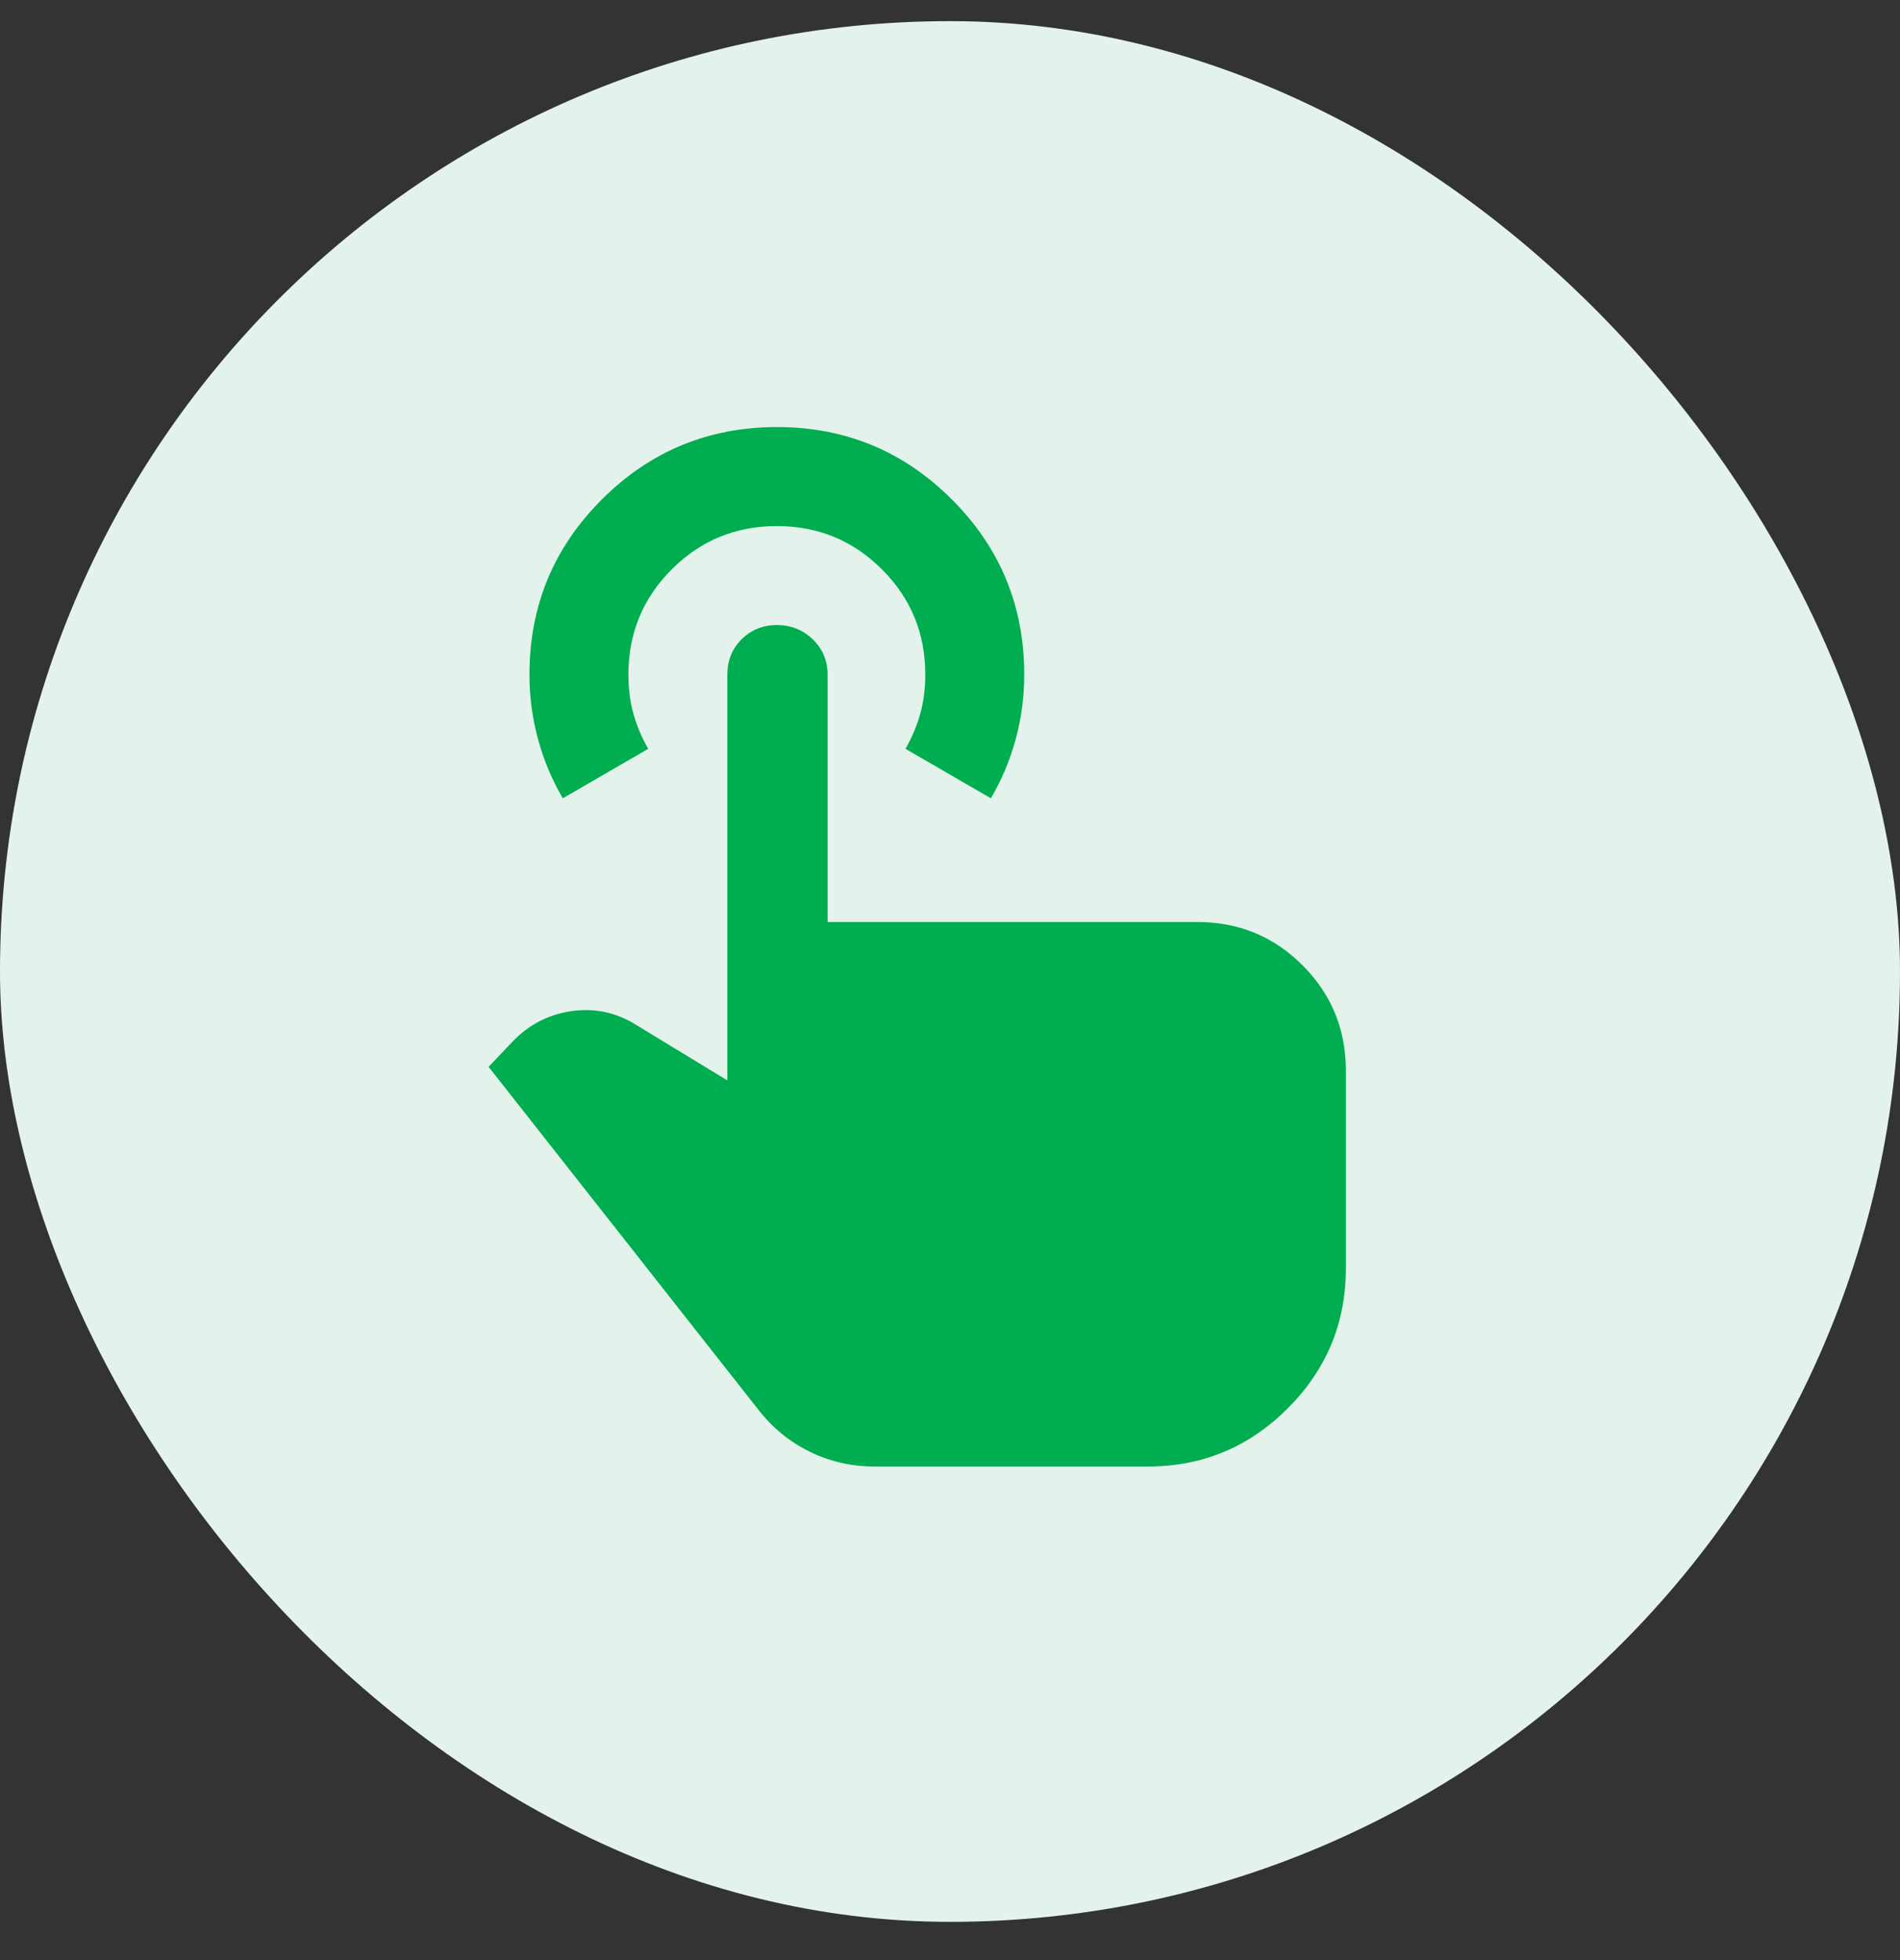 <svg xmlns="http://www.w3.org/2000/svg" fill="none" viewBox="0 0 32 33" height="33" width="32">
<rect x="0" y="0" width="32" height="33" fill="#333333" stroke="none"/>
<rect fill="#E3F3EB" rx="16" height="32" width="32" y="0.356"></rect>
<path fill="#00AD51" d="M14.729 24.69C14.341 24.69 13.976 24.607 13.636 24.44C13.296 24.273 13.008 24.037 12.771 23.732L8.229 17.961L8.625 17.544C8.903 17.252 9.236 17.079 9.625 17.023C10.014 16.968 10.375 17.044 10.709 17.252L12.25 18.19V11.357C12.25 11.12 12.33 10.923 12.49 10.763C12.65 10.604 12.848 10.524 13.084 10.523C13.319 10.523 13.521 10.603 13.688 10.763C13.855 10.924 13.938 11.122 13.938 11.357V15.523H20.167C20.861 15.523 21.452 15.766 21.938 16.252C22.424 16.739 22.667 17.329 22.667 18.023V21.357C22.667 22.273 22.341 23.058 21.688 23.711C21.035 24.364 20.25 24.69 19.334 24.69H14.729ZM9.479 13.44C9.299 13.134 9.16 12.805 9.063 12.451C8.966 12.097 8.917 11.732 8.917 11.357C8.917 10.204 9.323 9.221 10.136 8.409C10.949 7.597 11.931 7.191 13.084 7.19C14.236 7.189 15.219 7.596 16.032 8.409C16.845 9.222 17.251 10.205 17.25 11.357C17.25 11.732 17.202 12.096 17.105 12.451C17.007 12.805 16.868 13.135 16.688 13.44L15.25 12.607C15.361 12.412 15.445 12.214 15.5 12.013C15.556 11.812 15.584 11.593 15.584 11.357C15.584 10.662 15.341 10.072 14.854 9.586C14.368 9.1 13.778 8.857 13.084 8.857C12.389 8.857 11.799 9.1 11.313 9.586C10.827 10.072 10.584 10.662 10.584 11.357C10.584 11.593 10.611 11.812 10.667 12.013C10.723 12.215 10.806 12.413 10.917 12.607L9.479 13.44Z"></path>
</svg>
